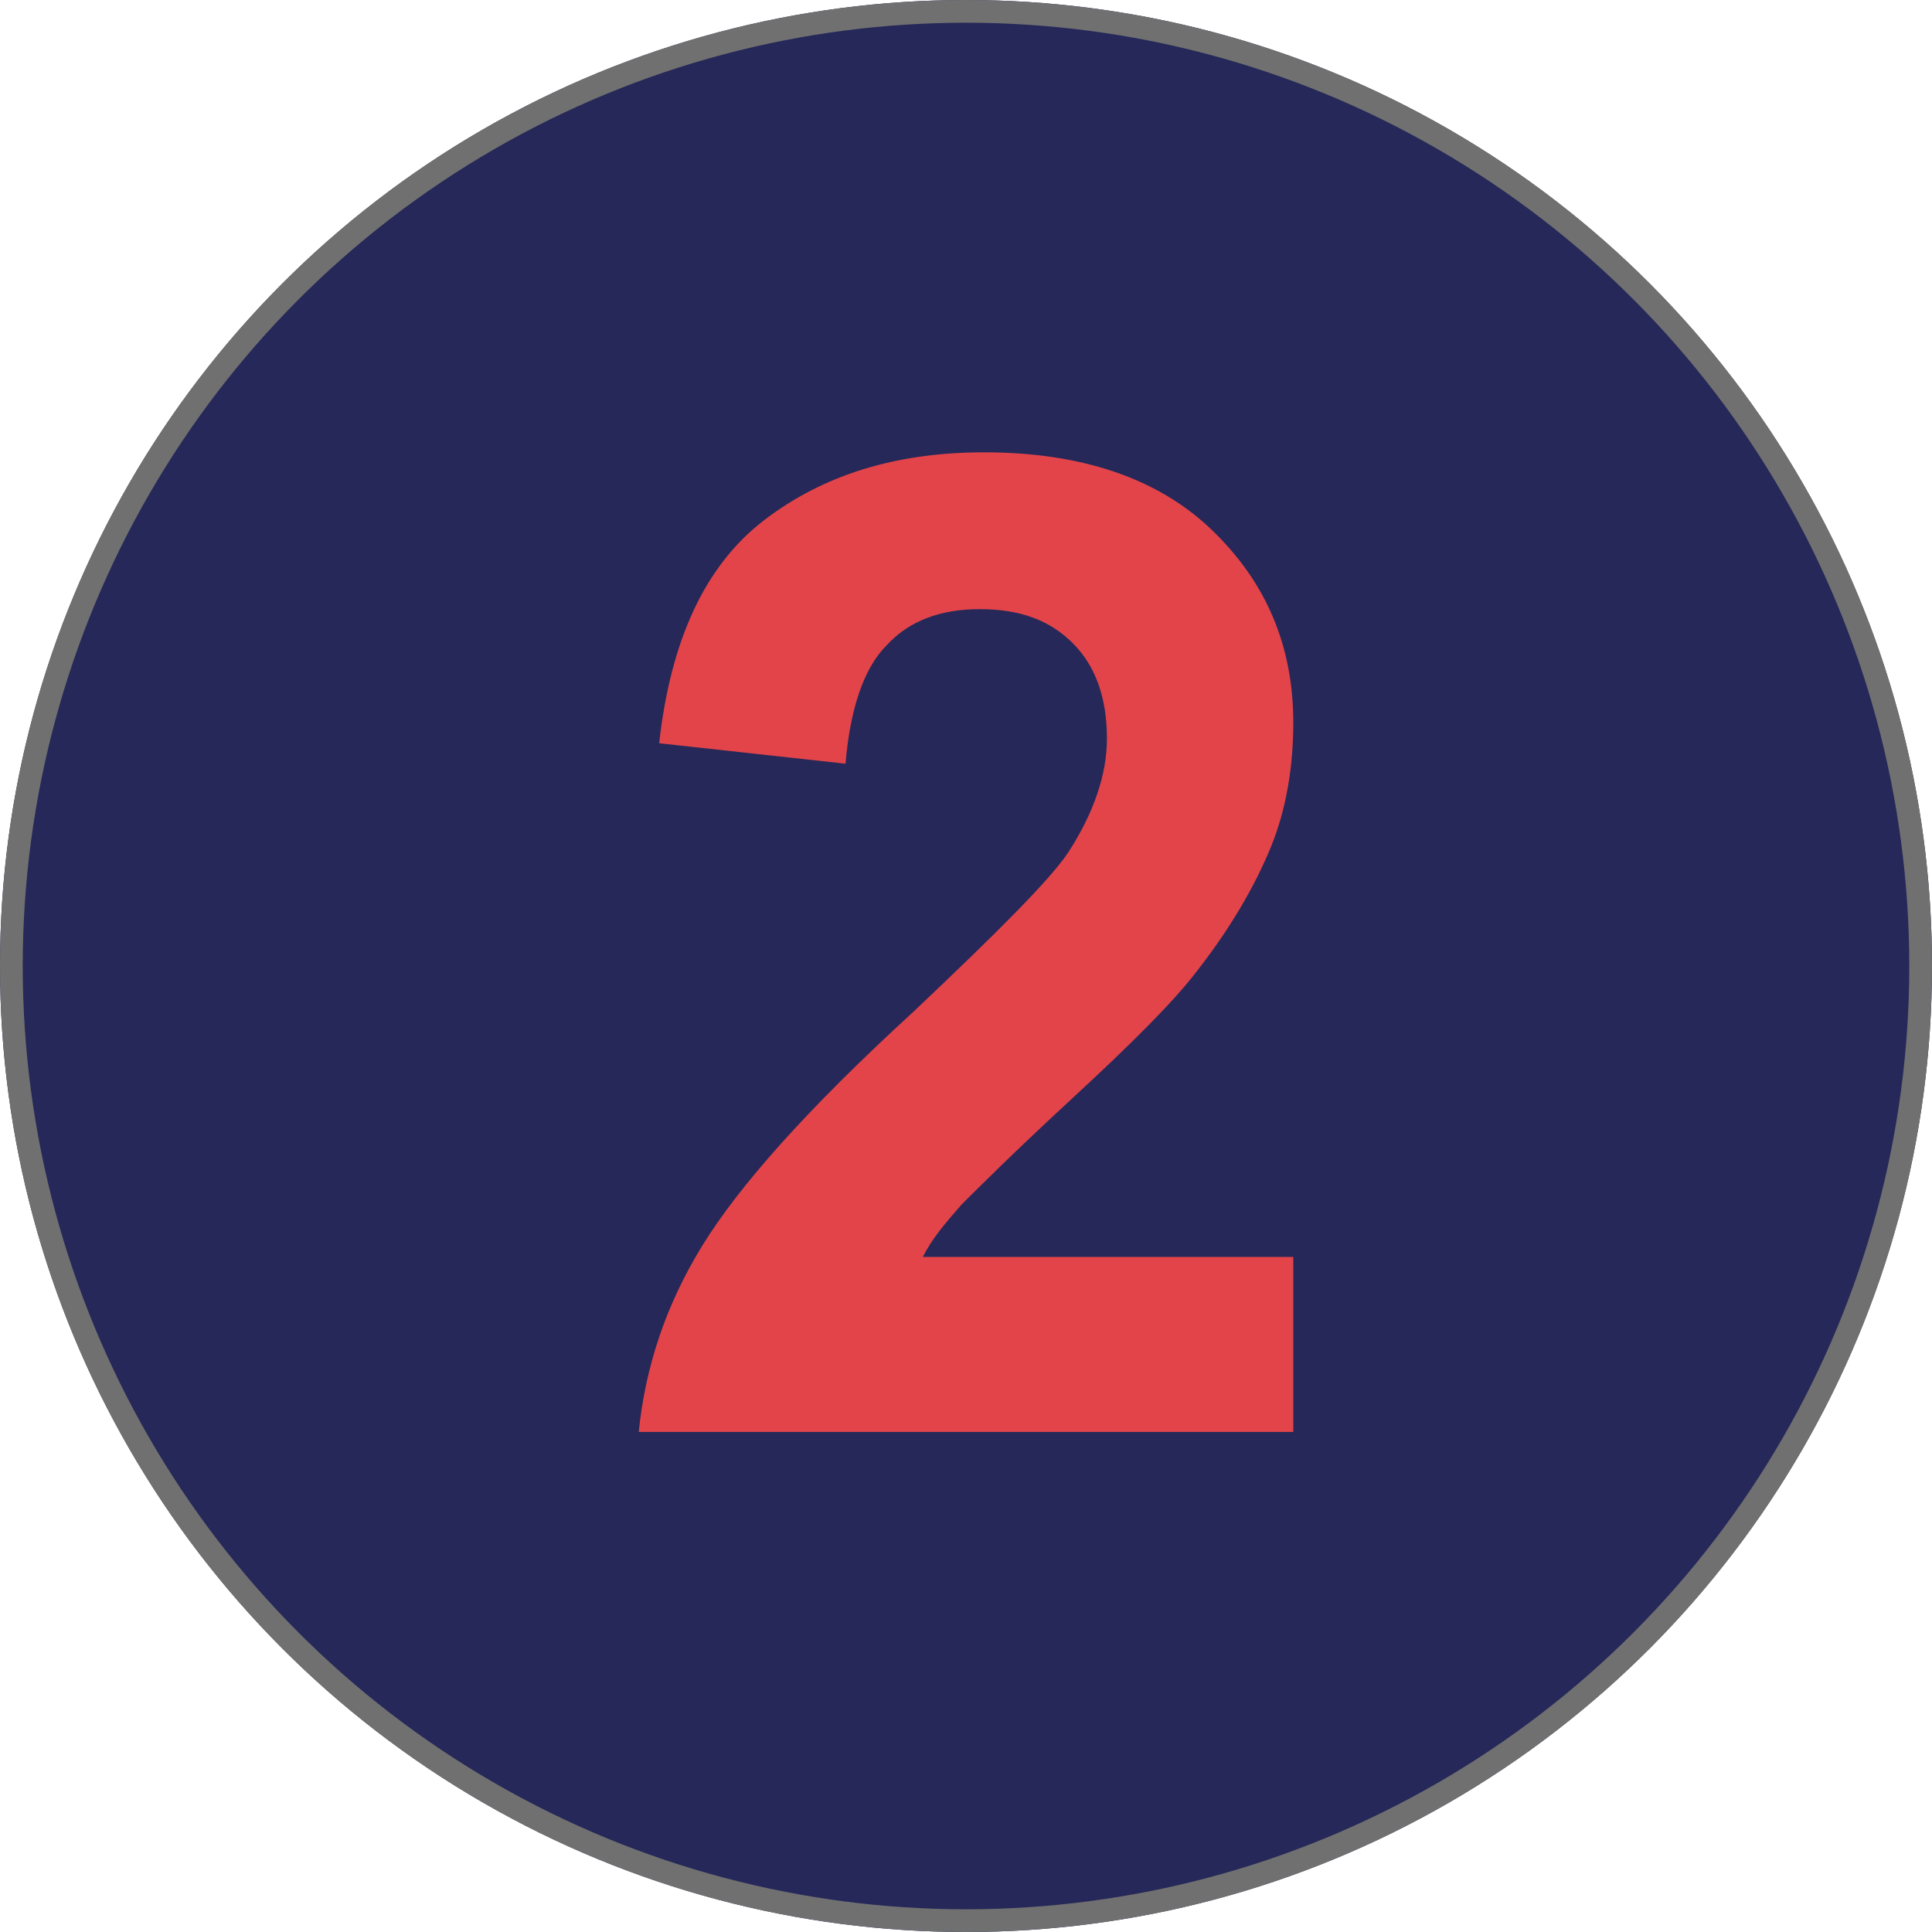 <?xml version="1.0" encoding="utf-8"?>
<!-- Generator: Adobe Illustrator 24.1.3, SVG Export Plug-In . SVG Version: 6.00 Build 0)  -->
<svg version="1.1" id="Layer_1" xmlns="http://www.w3.org/2000/svg" xmlns:xlink="http://www.w3.org/1999/xlink" x="0px" y="0px"
	 viewBox="0 0 85 85" style="enable-background:new 0 0 85 85;" xml:space="preserve">
<style type="text/css">
	.st0{fill:#252858;}
	.st1{fill:none;stroke:#707070;}
	.st2{enable-background:new    ;}
	.st3{fill:#E2444A;}
</style>
<circle class="st0" cx="42.5" cy="42.5" r="42.5"/>
<circle class="st1" cx="42.5" cy="42.5" r="42"/>
<g class="st2">
	<path class="st3" d="M56.9,55.4v7.6H28.1c0.3-2.9,1.2-5.6,2.8-8.2c1.6-2.6,4.6-6,9.3-10.3c3.7-3.5,6-5.8,6.8-7
		c1.1-1.7,1.7-3.4,1.7-5c0-1.8-0.5-3.2-1.5-4.2c-1-1-2.3-1.5-4.1-1.5c-1.7,0-3.1,0.5-4.1,1.6c-1,1-1.6,2.8-1.8,5.2L29,32.7
		c0.5-4.5,2-7.8,4.6-9.8s5.8-3,9.7-3c4.2,0,7.6,1.1,10,3.4s3.6,5.1,3.6,8.5c0,1.9-0.3,3.8-1,5.5c-0.7,1.7-1.8,3.6-3.3,5.5
		c-1,1.3-2.8,3.1-5.4,5.5s-4.2,4-4.9,4.7c-0.7,0.8-1.3,1.5-1.7,2.3H56.9z"/>
</g>
</svg>
